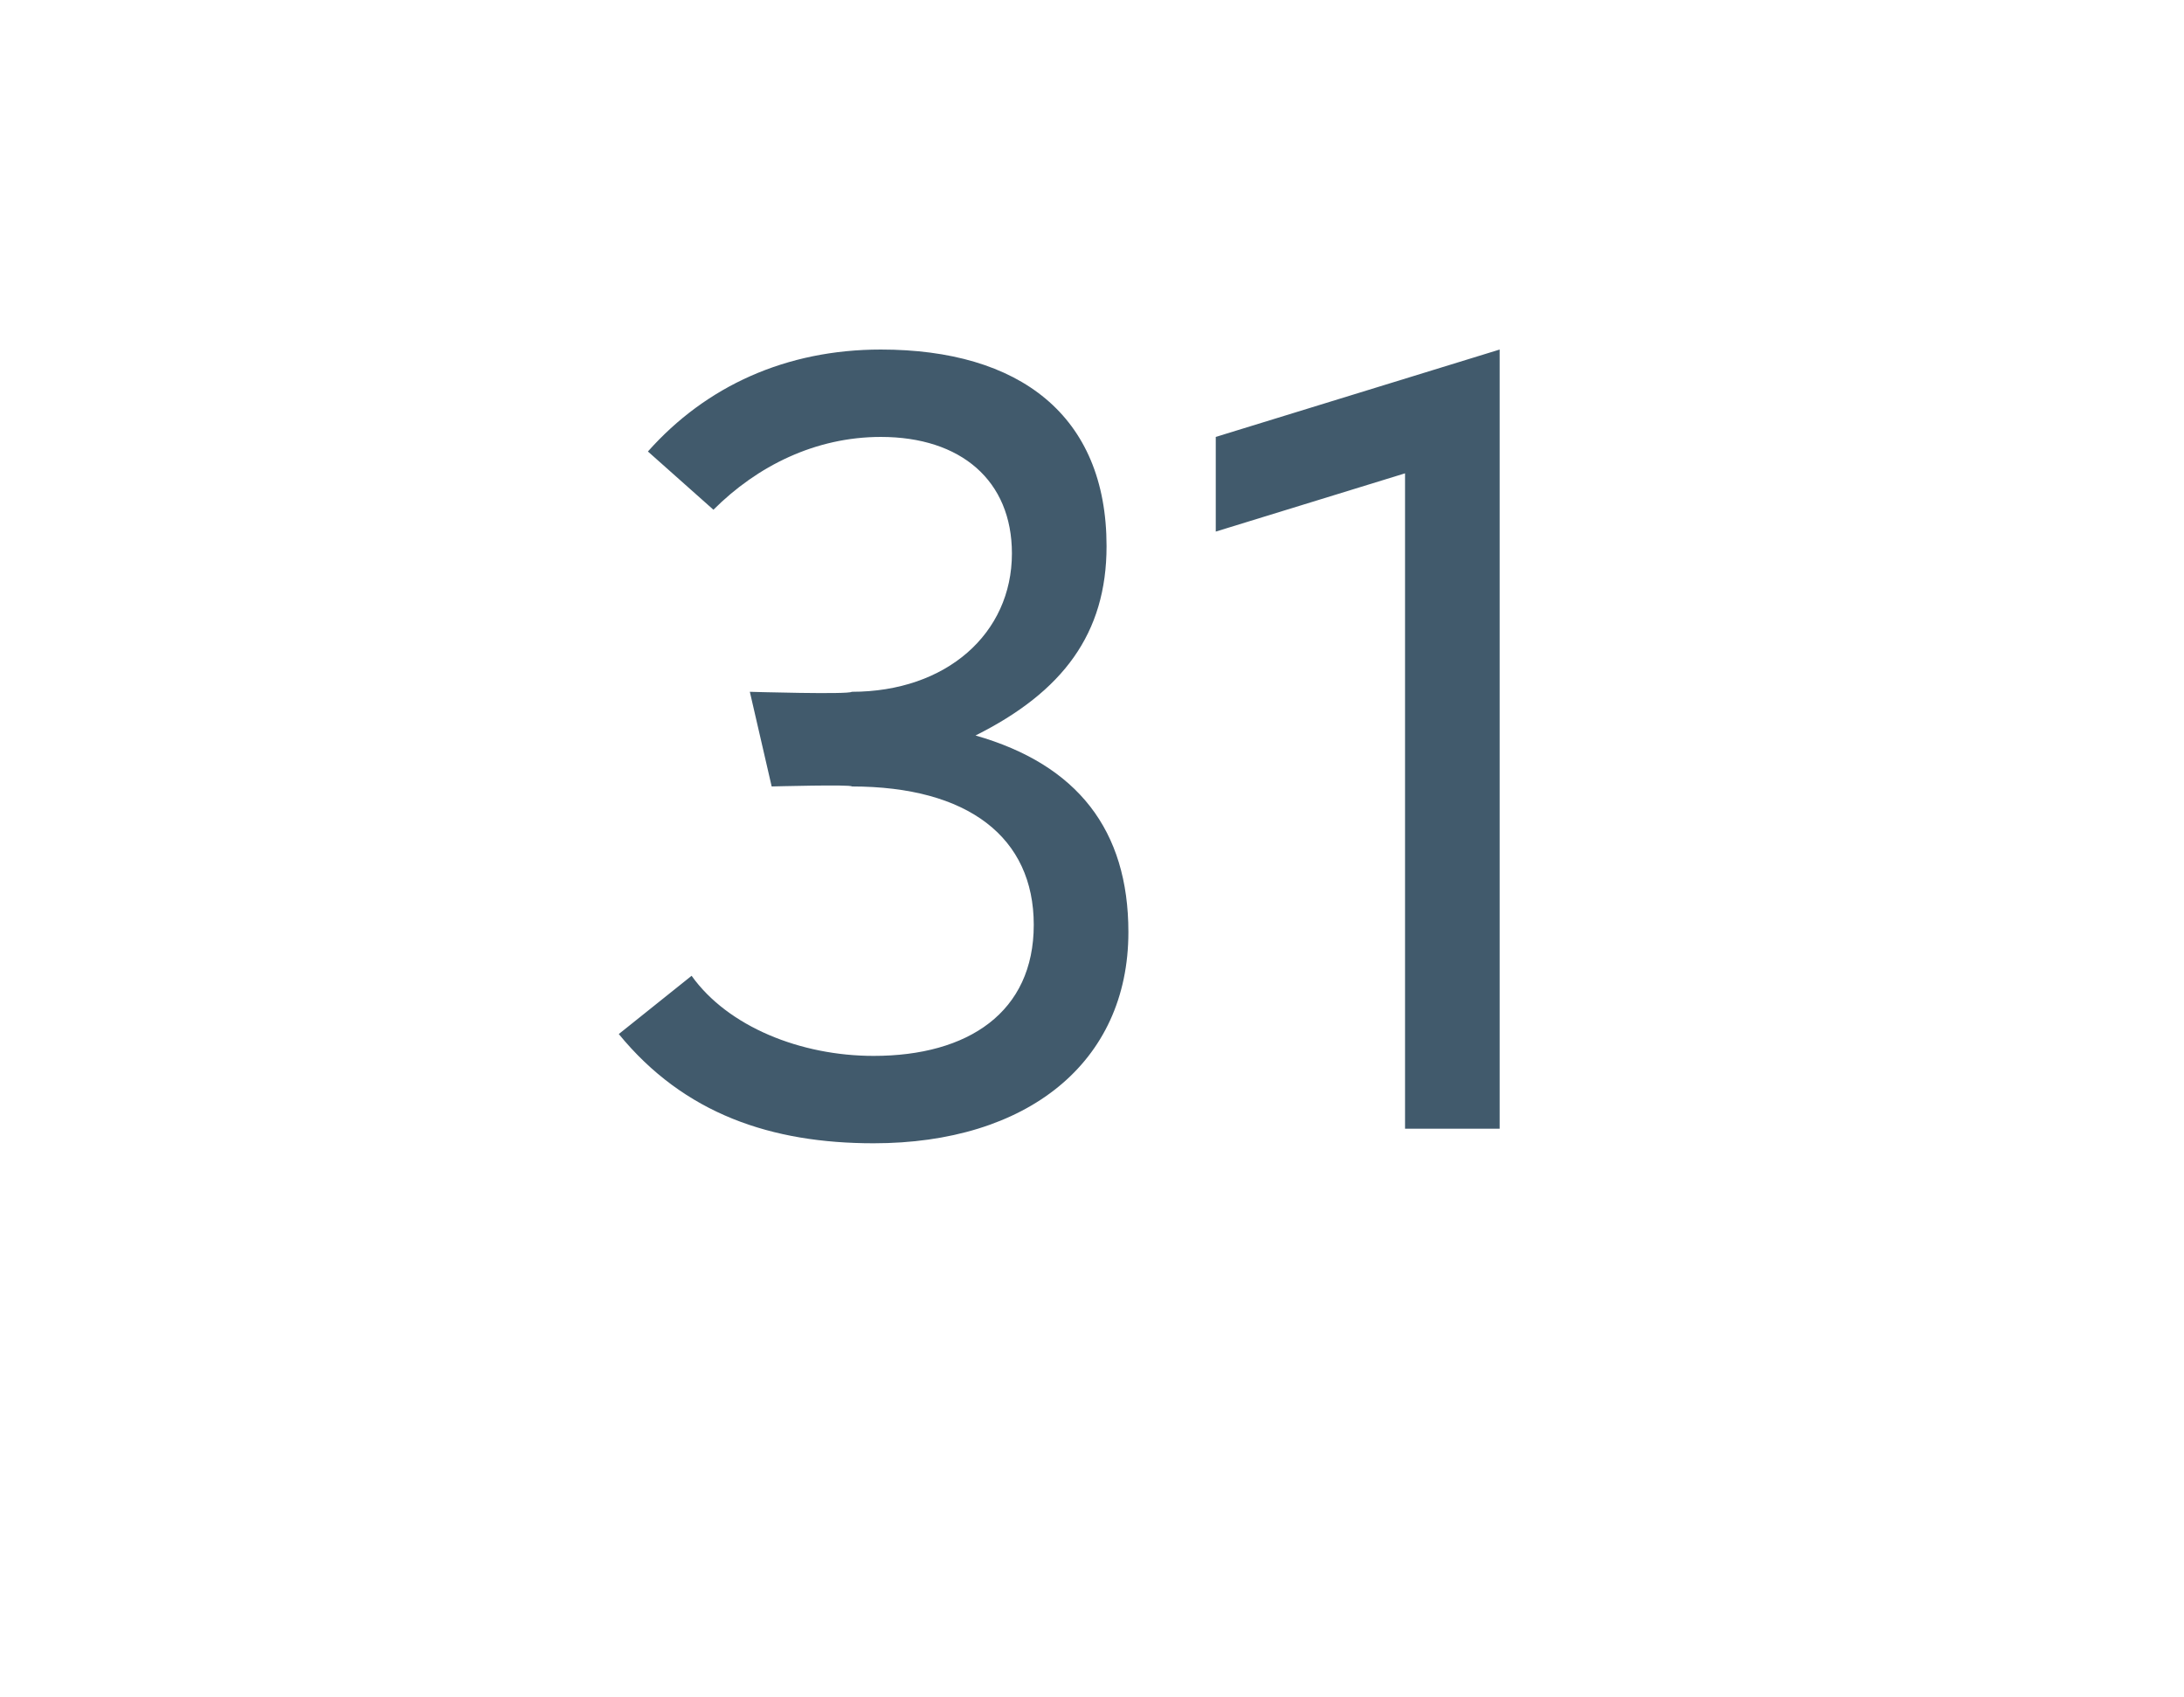 <?xml version="1.0" standalone="no"?><!DOCTYPE svg PUBLIC "-//W3C//DTD SVG 1.1//EN" "http://www.w3.org/Graphics/SVG/1.1/DTD/svg11.dtd"><svg xmlns="http://www.w3.org/2000/svg" version="1.1" width="30px" height="23.3px" viewBox="0 -5 30 23.3" style="top:-5px"><desc>31</desc><defs/><g id="Polygon189559"><path d="m8.5 9.2l1-.8c.5.7 1.5 1.1 2.5 1.1c1.3 0 2.2-.6 2.2-1.8c0-1.2-.9-1.9-2.5-1.9c.01-.03-1.1 0-1.1 0l-.3-1.3s1.36.04 1.4 0c1.3 0 2.2-.8 2.2-1.9c0-1-.7-1.6-1.8-1.6c-.9 0-1.7.4-2.3 1l-.9-.8c.8-.9 1.9-1.4 3.2-1.4c1.9 0 3.1.9 3.1 2.7c0 1.2-.6 2-1.8 2.6c1.4.4 2.1 1.3 2.1 2.7c0 1.8-1.4 2.9-3.5 2.9c-1.4 0-2.6-.4-3.5-1.5zM16.7 1l3.9-1.2v10.7h-1.3v-9l-2.6.8V1z" stroke="none" fill="#415a6c"/></g></svg>